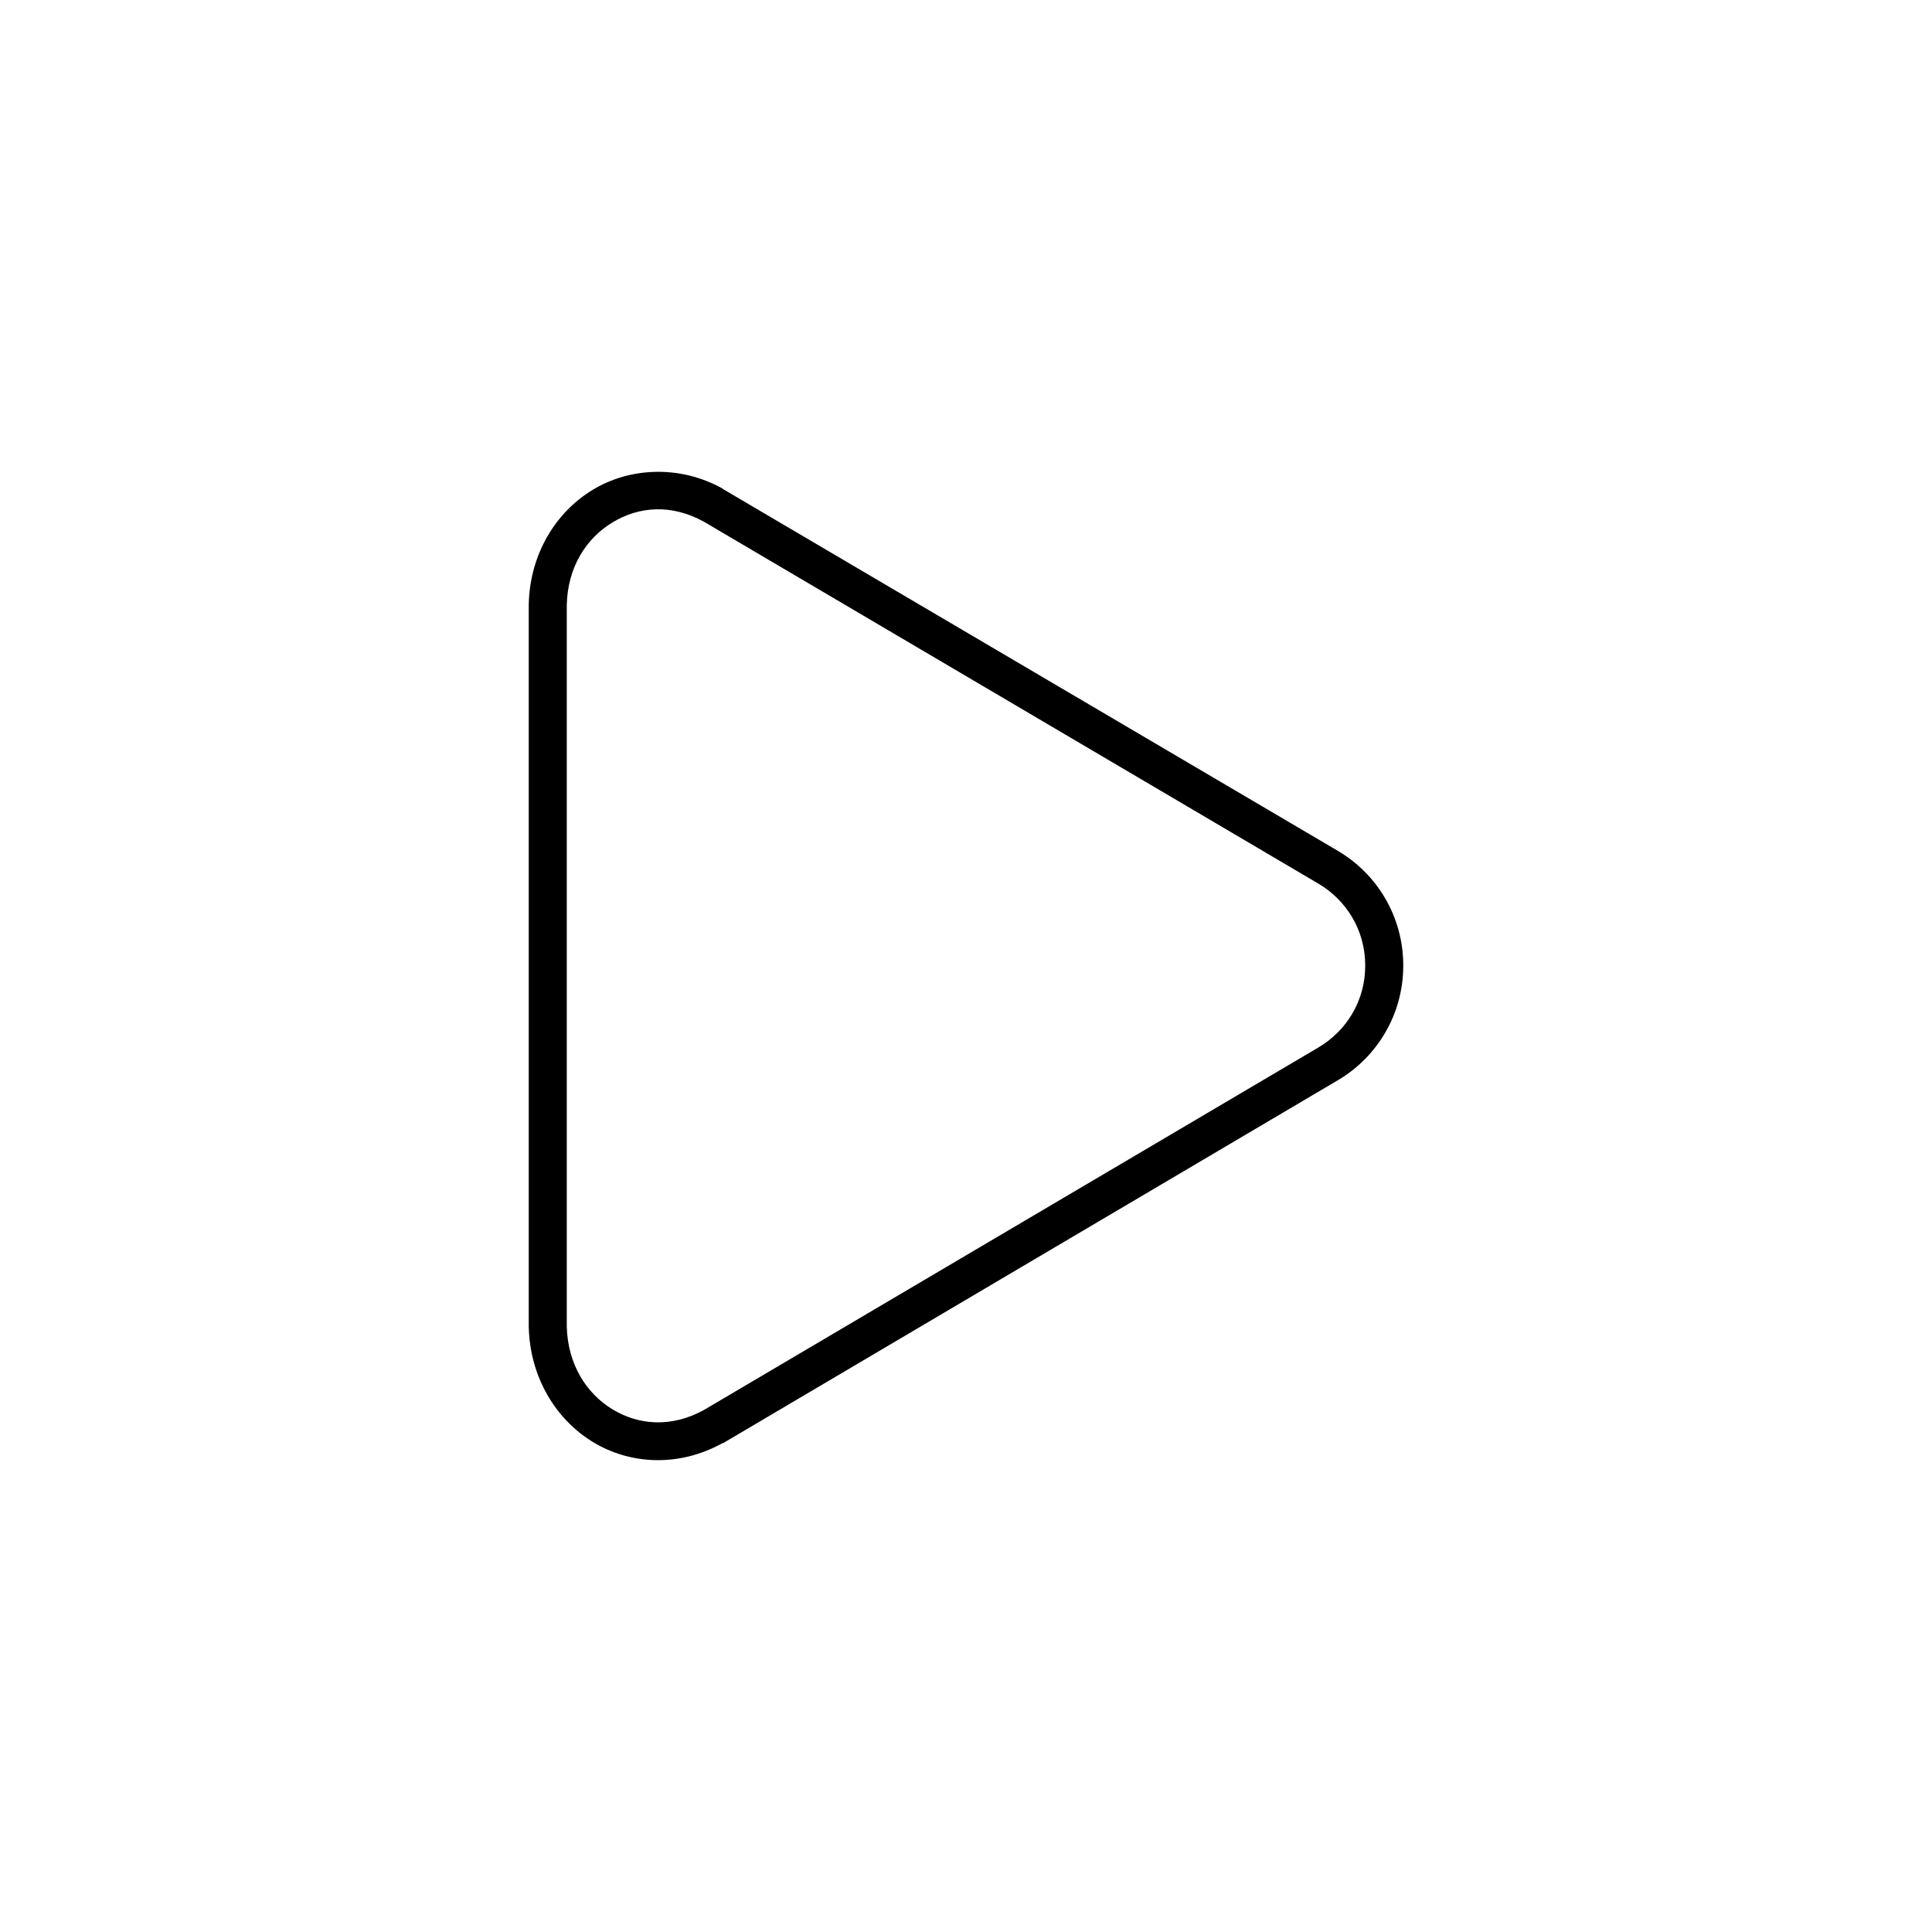 <?xml version="1.0" encoding="UTF-8"?>
<!-- Uploaded to: ICON Repo, www.iconrepo.com, Generator: ICON Repo Mixer Tools -->
<svg fill="#000000" width="800px" height="800px" version="1.1" viewBox="144 144 512 512" xmlns="http://www.w3.org/2000/svg">
 <path d="m317.66 269.05c-5.914 0.133-11.609 1.754-16.531 4.723-9.84 5.938-16.711 17.027-17.004 30.387v0.156 191.29c0.293 13.359 7.168 24.57 17.004 30.543 9.836 5.973 22.691 6.727 34.32 0.312h0.004c0.051 0.004 0.105 0.004 0.156 0l162.95-96.195c10.332-6.102 17.32-17.34 17.32-30.387s-6.984-24.285-17.32-30.387l-162.95-95.883v0.004c-0.051-0.051-0.102-0.105-0.156-0.156-5.812-3.203-11.879-4.539-17.789-4.41zm0.156 9.918c4.137-0.098 8.434 0.926 12.754 3.305l162.79 95.883c7.41 4.375 12.438 12.277 12.438 21.727 0 9.449-5.027 17.352-12.438 21.727l-162.79 96.039c-8.629 4.758-17.328 4.043-24.246-0.156-6.879-4.176-11.852-11.871-12.121-21.883v-0.156-191.13c0.223-10.094 5.211-17.715 12.121-21.883 3.457-2.086 7.359-3.367 11.492-3.465z"/>
</svg>